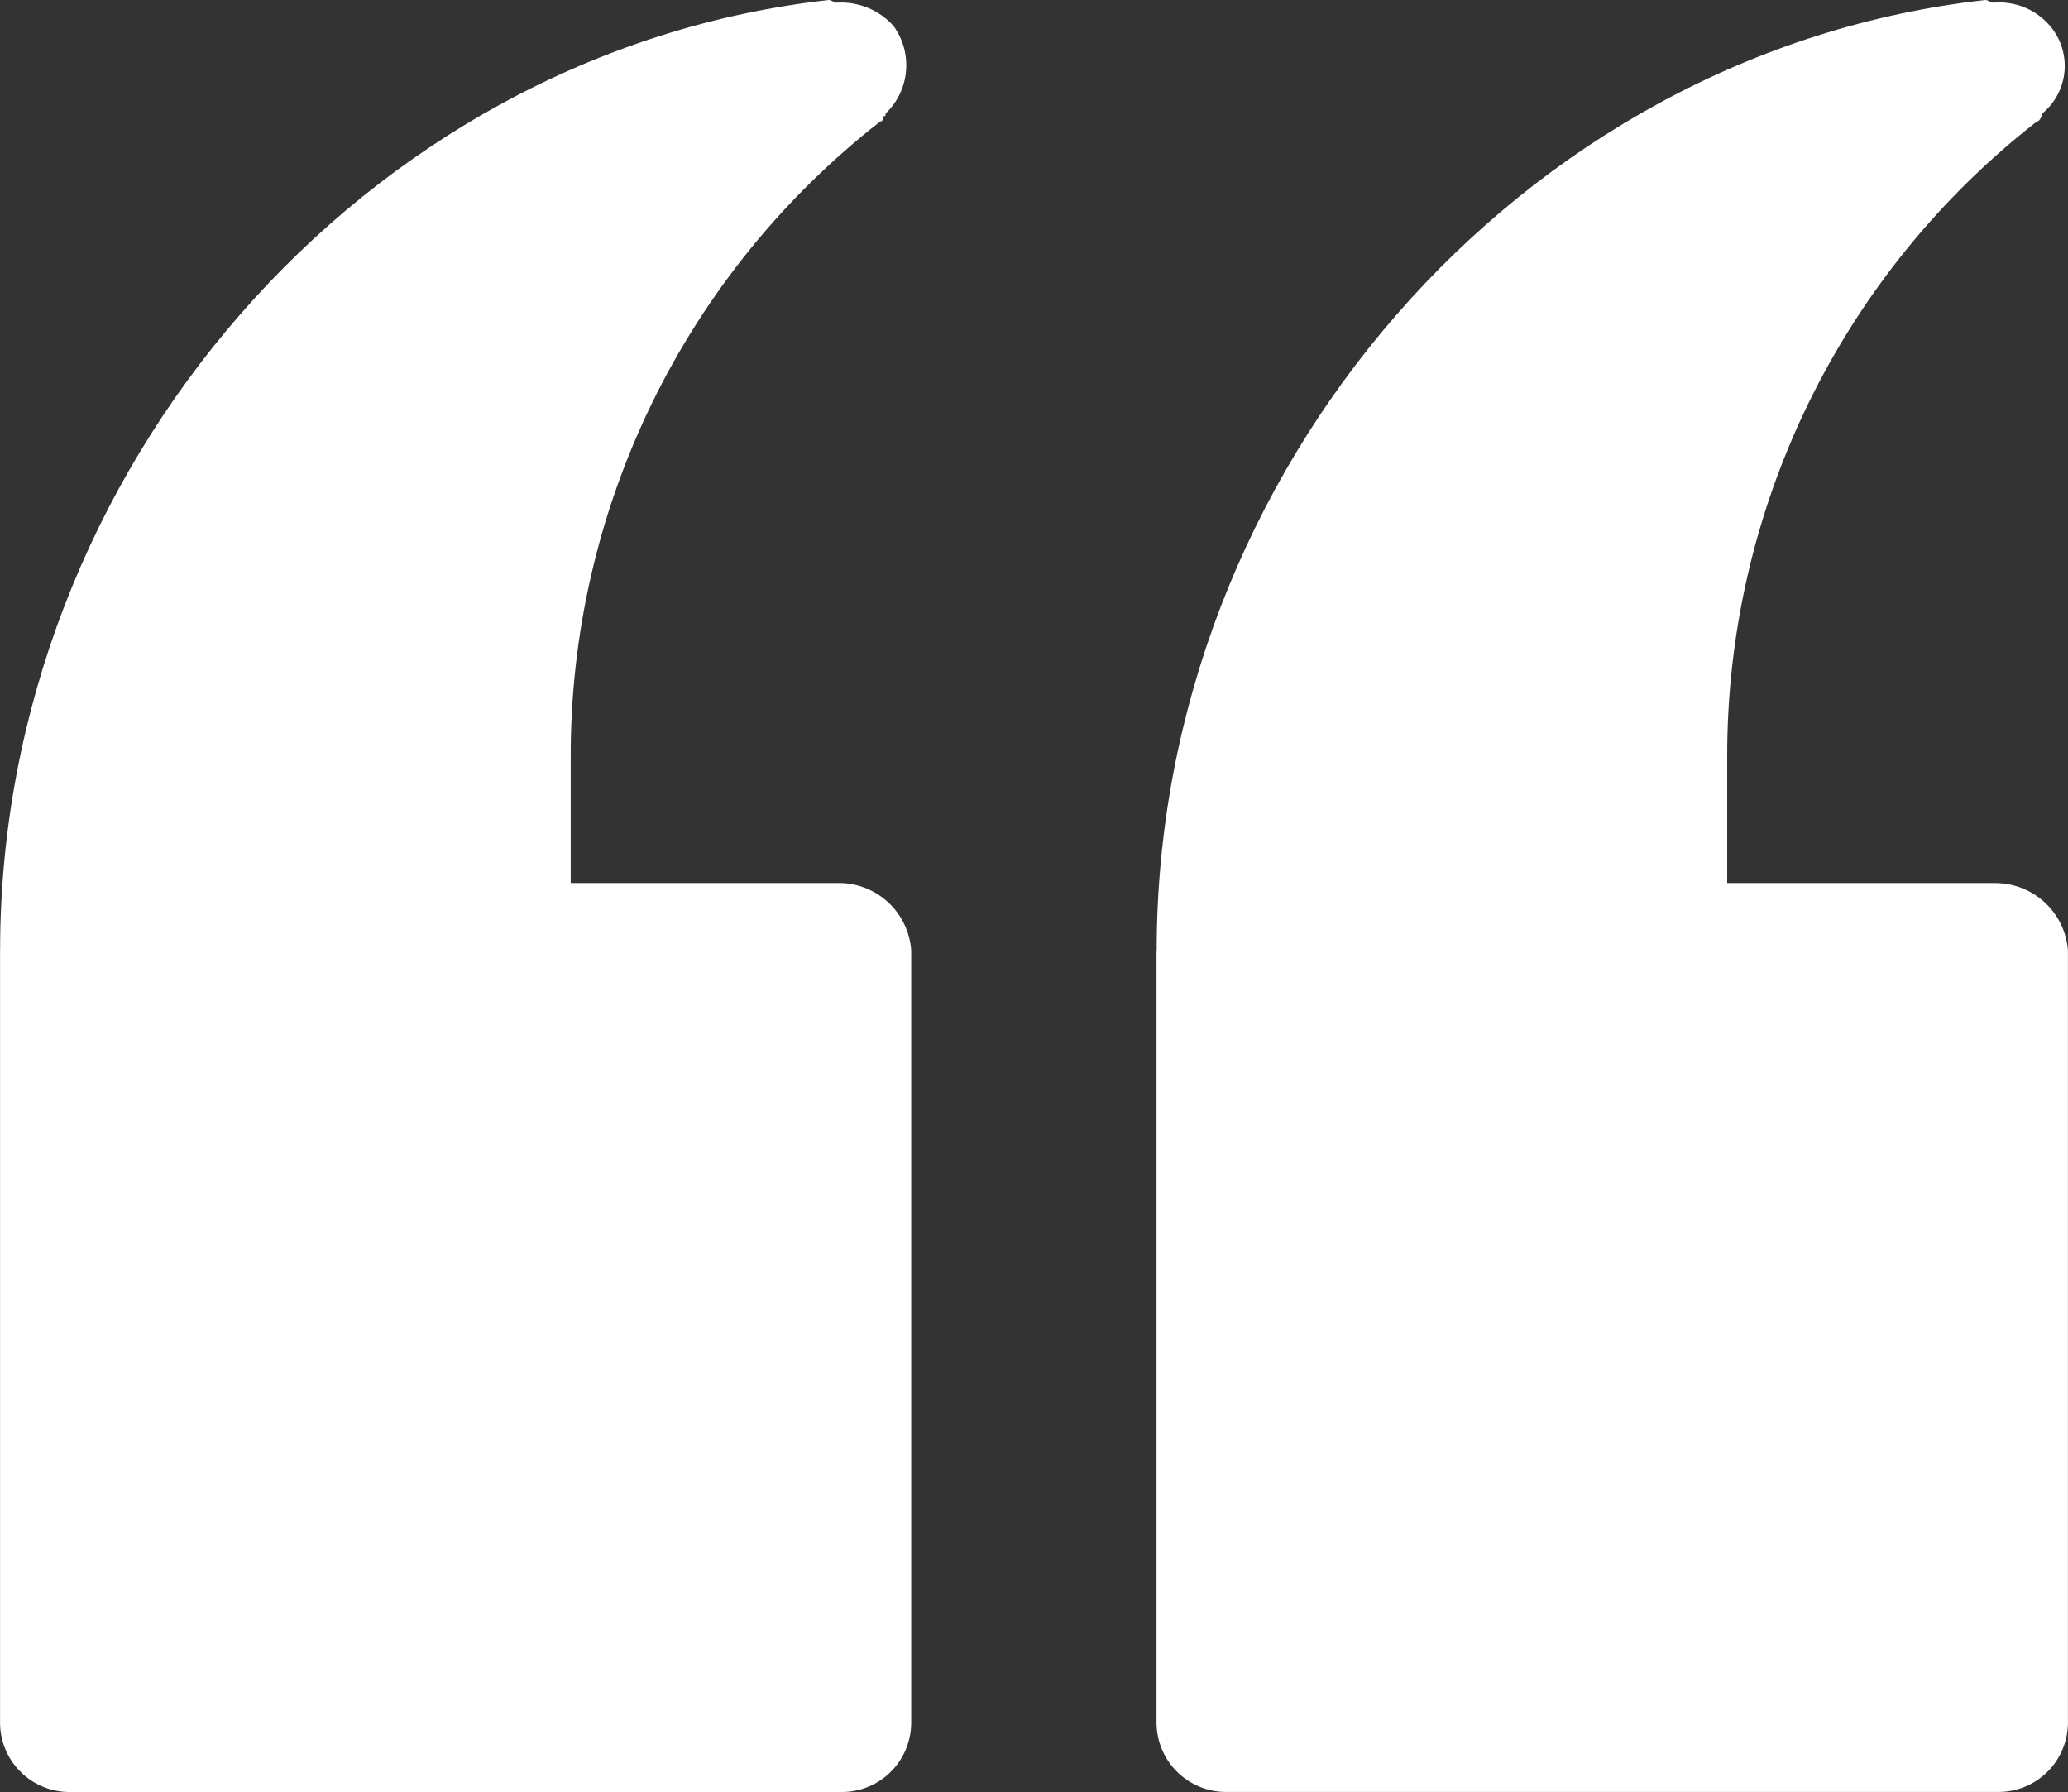 <svg xmlns="http://www.w3.org/2000/svg" xmlns:xlink="http://www.w3.org/1999/xlink" width="39.703" height="34.399" viewBox="0 0 39.703 34.399">
  <rect x="0" y="0" width="39.703" height="34.399" fill="#333333" stroke="none"/>
  <defs>
    <clipPath id="clip-path">
      <path id="Path_754" data-name="Path 754" d="M29.021,24.617V39.436a1.334,1.334,0,0,0,1.338,1.338H45.179a1.334,1.334,0,0,0,1.34-1.338V24.617a1.4,1.4,0,0,0-1.389-1.29H39.977V20.9A15.426,15.426,0,0,1,45.925,8.706c.05,0,.05-.051.1-.1V8.555a1.183,1.183,0,0,0,.149-1.683,1.283,1.283,0,0,0-1.089-.445c-.051,0-.1-.051-.15-.051-8.921.992-15.911,9.02-15.911,18.241" transform="translate(-29.021 -6.376)" fill="#fff"/>
    </clipPath>
    <clipPath id="clip-path-2">
      <path id="Path_755" data-name="Path 755" d="M28.623,23.327h0Zm-16.157,1.29V39.436A1.333,1.333,0,0,0,13.8,40.775H28.622a1.332,1.332,0,0,0,1.337-1.338V24.617a1.392,1.392,0,0,0-1.337-1.29h-5.2V20.9A15.43,15.43,0,0,1,29.367,8.706c.05,0,.05-.051.05-.1.051,0,.051,0,.051-.051a1.282,1.282,0,0,0,.15-1.683,1.351,1.351,0,0,0-1.09-.445c-.051,0-.1-.051-.15-.051-8.921.992-15.911,9.02-15.911,18.241" transform="translate(-12.465 -6.376)" fill="#fff"/>
    </clipPath>
  </defs>
  <g id="Group_190" data-name="Group 190" transform="translate(-12.465 -6.376)">
    <g id="Group_184" data-name="Group 184" transform="translate(34.669 6.376)">
      <g id="Group_183" data-name="Group 183" clip-path="url(#clip-path)">
        <rect id="Rectangle_231" data-name="Rectangle 231" width="37.914" height="35.1" transform="translate(-16.717 21.244) rotate(-51.8)" fill="#fff"/>
      </g>
    </g>
    <g id="Group_186" data-name="Group 186" transform="translate(12.465 6.376)">
      <g id="Group_185" data-name="Group 185" clip-path="url(#clip-path-2)">
        <rect id="Rectangle_232" data-name="Rectangle 232" width="37.885" height="35.064" transform="translate(-16.717 21.244) rotate(-51.8)" fill="#fff"/>
      </g>
    </g>
  </g>
</svg>
